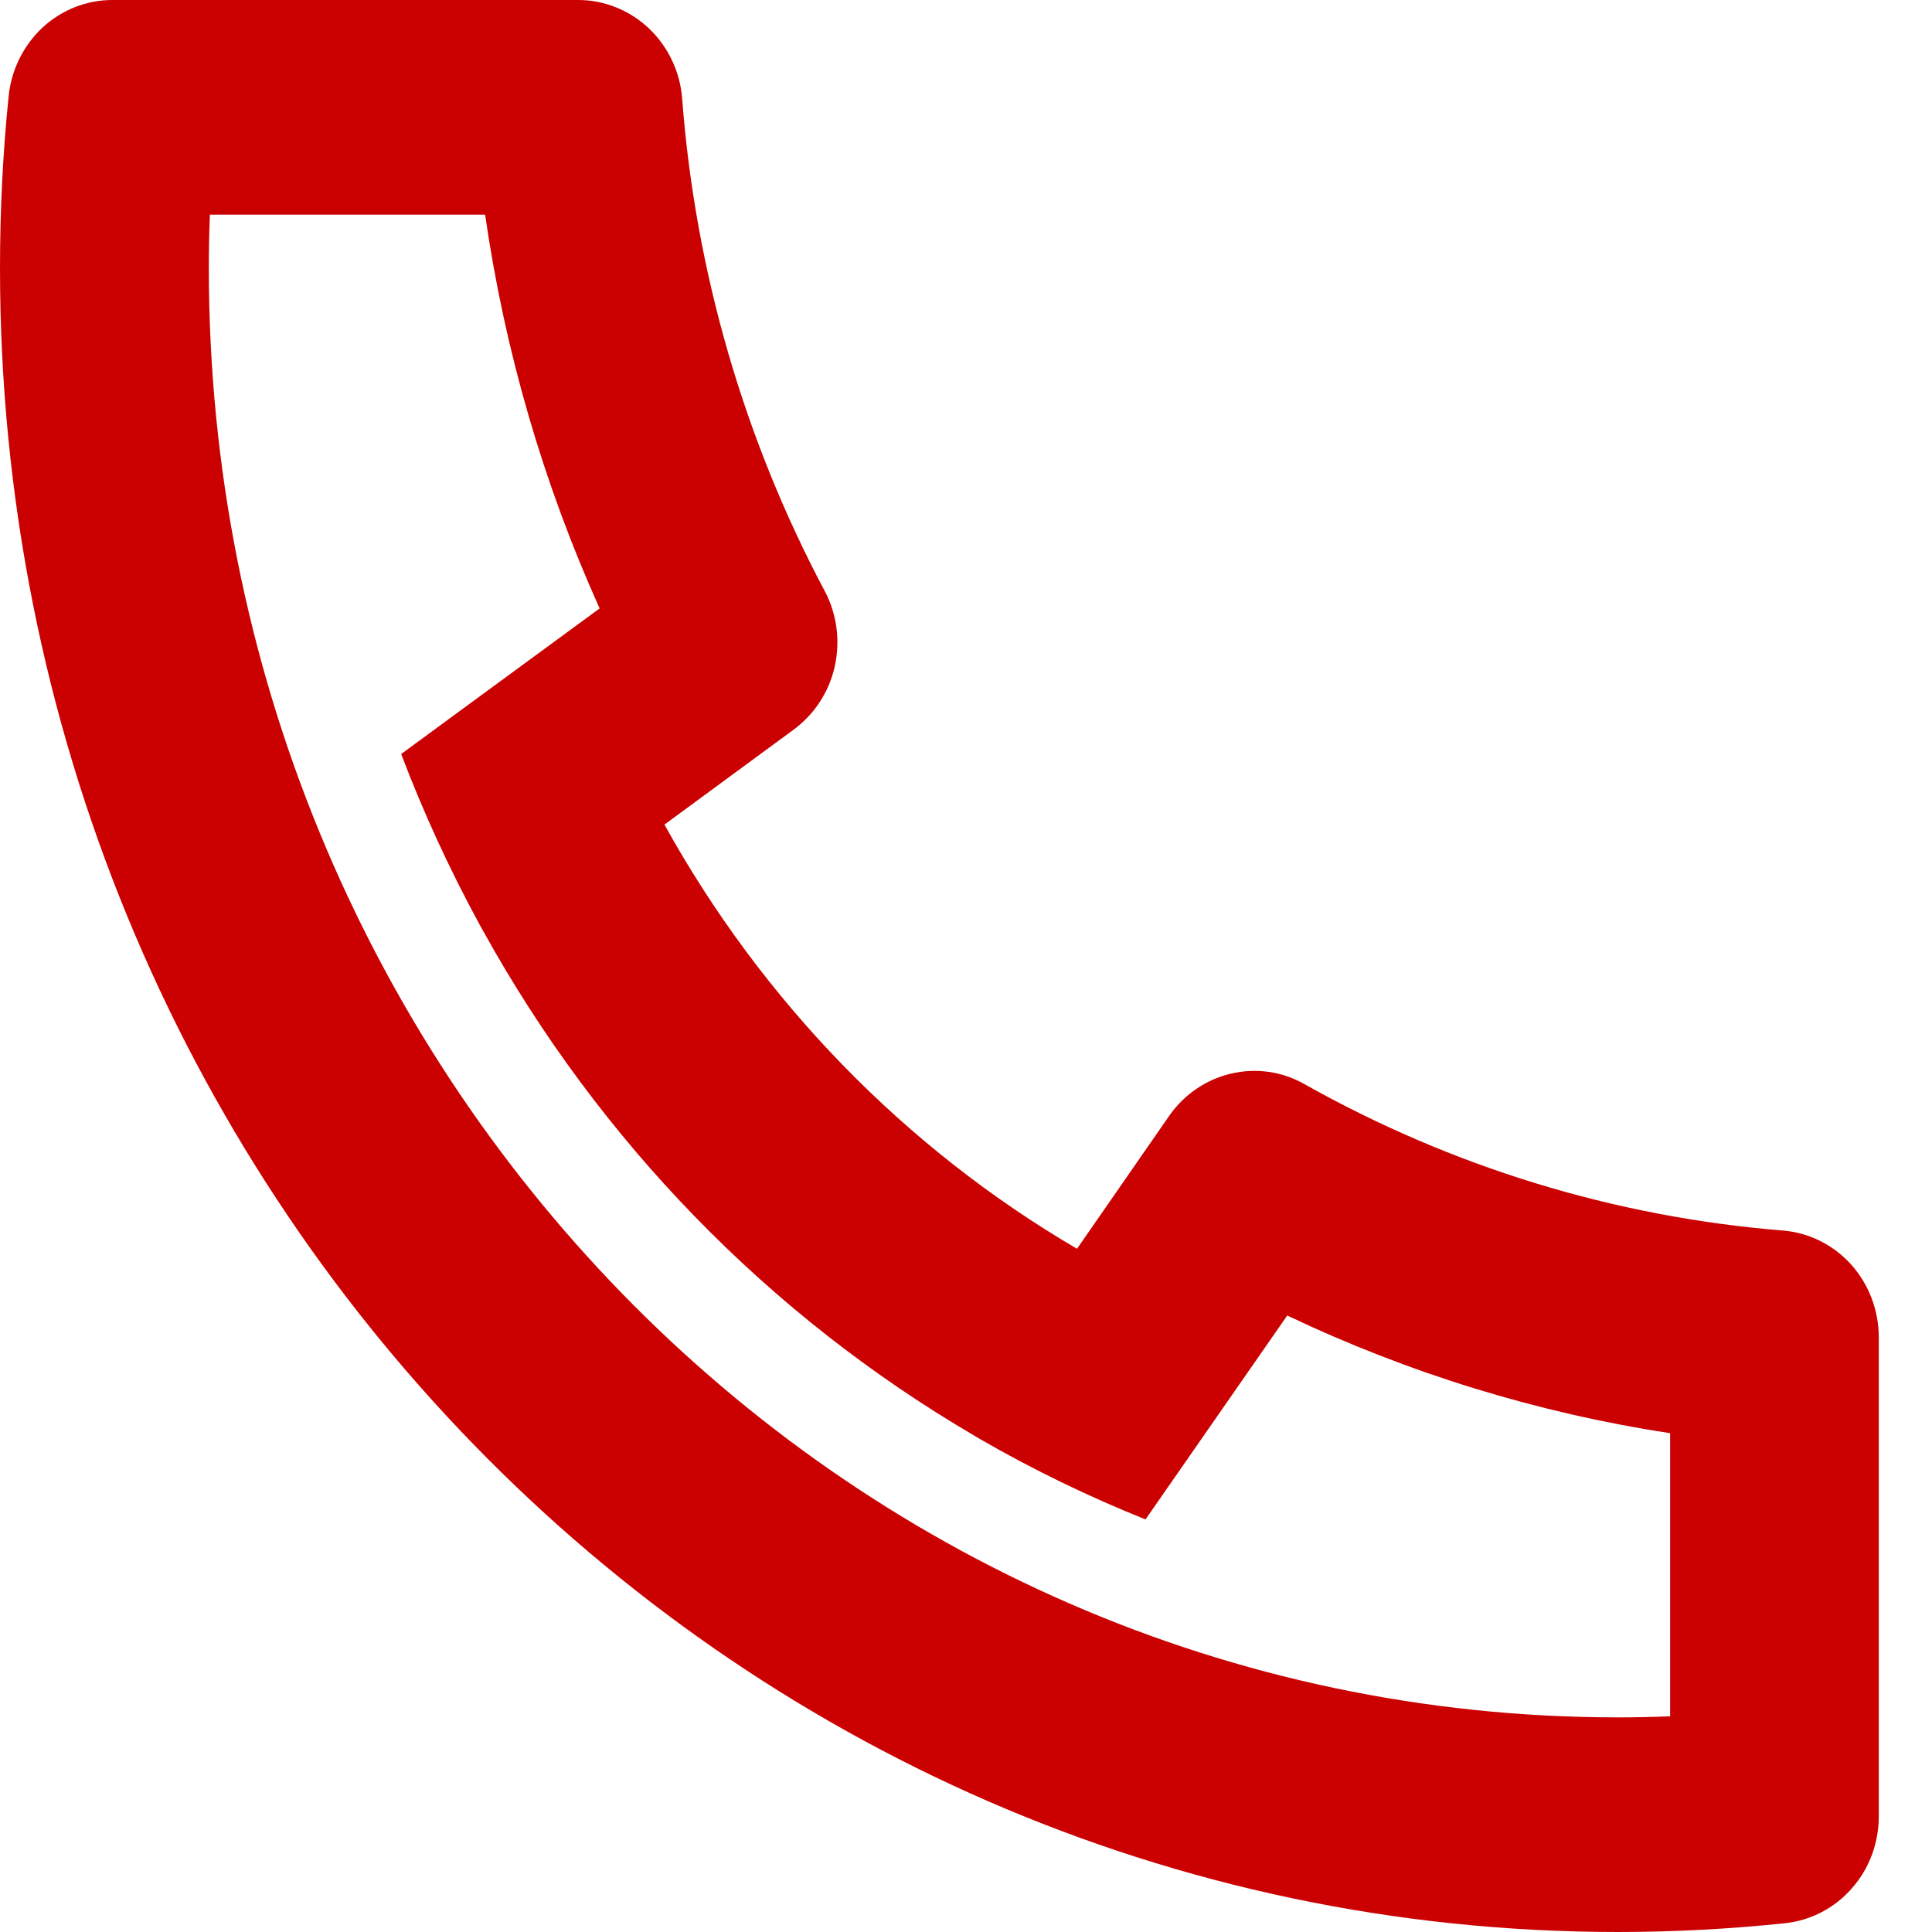 <svg width="11" height="11" viewBox="0 0 11 11" fill="none" xmlns="http://www.w3.org/2000/svg">
<path d="M3.783 4.695C4.341 5.702 5.152 6.536 6.132 7.11L6.657 6.353C6.742 6.231 6.867 6.146 7.008 6.113C7.15 6.079 7.299 6.1 7.426 6.172C8.267 6.645 9.195 6.929 10.15 7.006C10.299 7.018 10.438 7.087 10.54 7.2C10.641 7.313 10.697 7.461 10.697 7.615V10.342C10.697 10.493 10.643 10.639 10.544 10.751C10.446 10.864 10.31 10.934 10.164 10.95C9.847 10.983 9.53 11 9.212 11C4.124 11 0 6.759 0 1.528C0 1.199 0.016 0.873 0.049 0.549C0.064 0.398 0.133 0.259 0.242 0.157C0.351 0.056 0.493 -3.26075e-05 0.64 1.42189e-08H3.292C3.441 -1.92613e-05 3.585 0.058 3.695 0.162C3.805 0.267 3.873 0.41 3.884 0.563C3.959 1.545 4.236 2.499 4.695 3.364C4.765 3.495 4.785 3.648 4.753 3.793C4.721 3.939 4.637 4.067 4.519 4.154L3.783 4.695ZM2.284 4.293L3.414 3.464C3.093 2.752 2.874 1.998 2.762 1.222H1.195C1.191 1.324 1.189 1.426 1.189 1.528C1.189 6.084 4.781 9.778 9.212 9.778C9.311 9.778 9.41 9.776 9.509 9.772V8.16C8.755 8.045 8.021 7.819 7.329 7.49L6.522 8.651C6.198 8.521 5.882 8.368 5.579 8.193L5.544 8.172C4.379 7.49 3.413 6.498 2.75 5.299L2.73 5.263C2.56 4.951 2.411 4.627 2.284 4.293Z" fill="#CB0101"/>
</svg>
